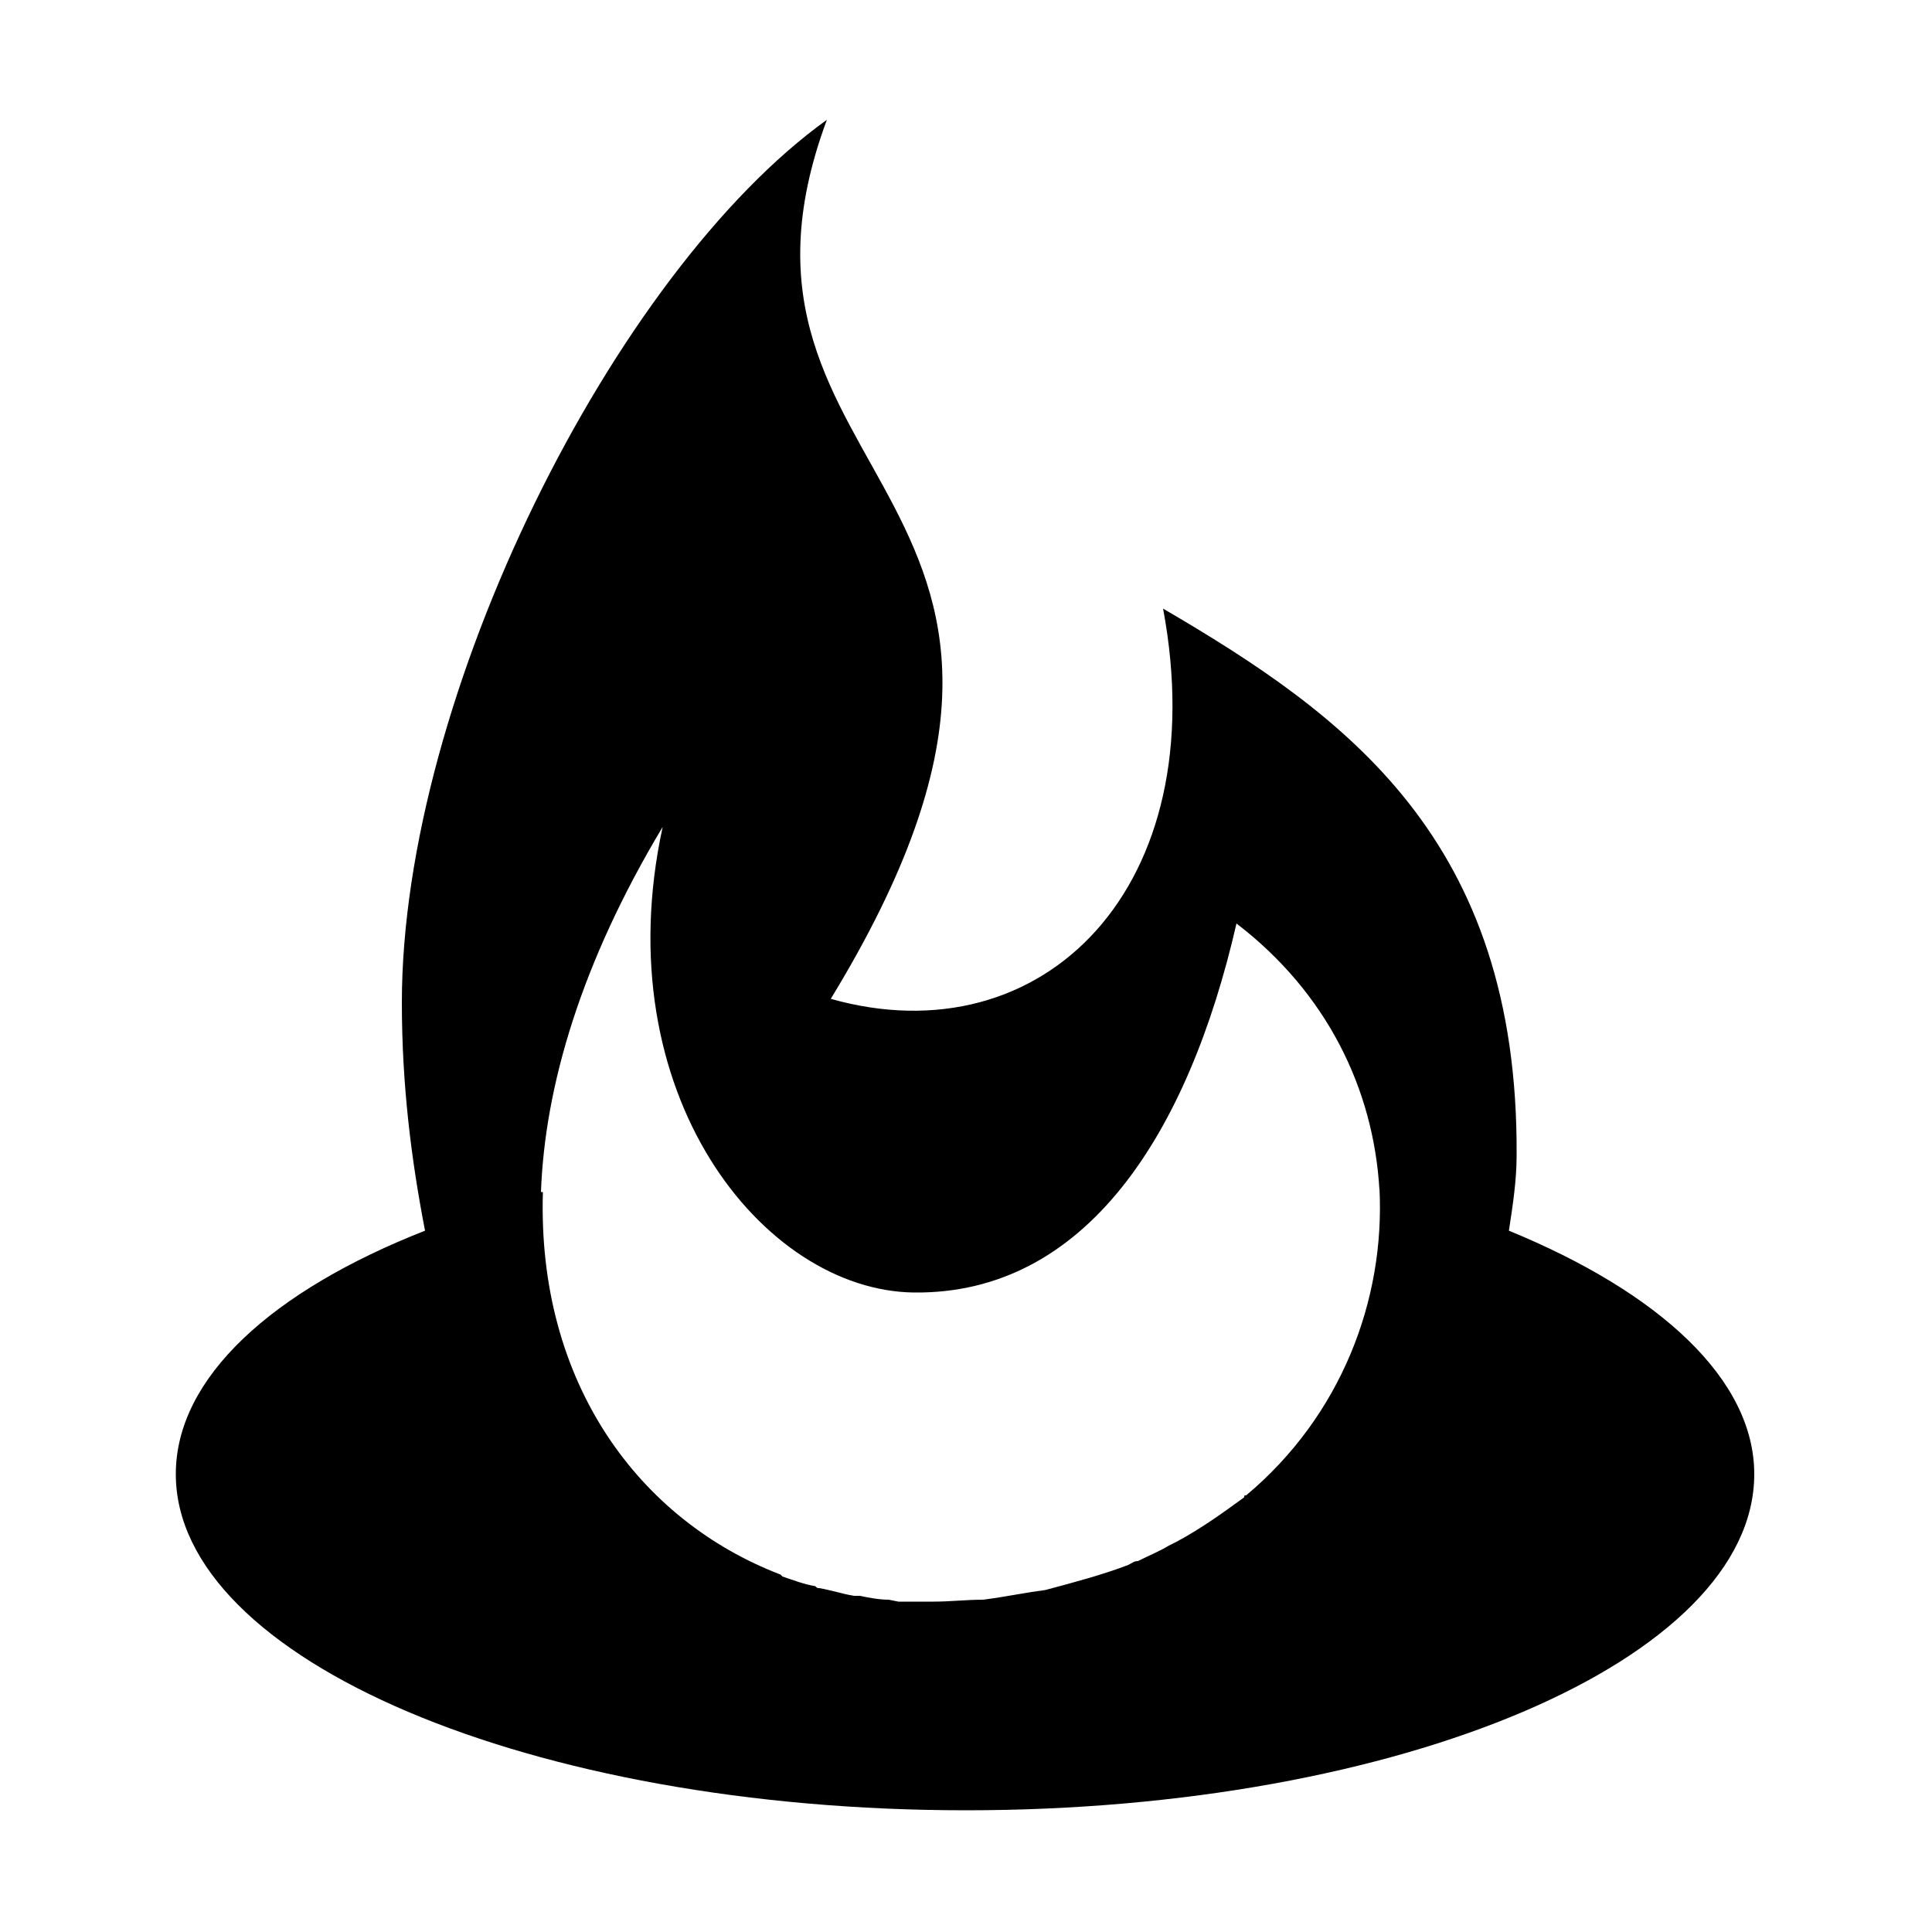<svg width="64" height="64" viewBox="0 0 1000 1000" xmlns="http://www.w3.org/2000/svg"><path d="M781 637c2-13 4-26 4-39 1-164-89-228-183-283 27 144-62 233-172 202 161-264-73-264-2-455-110 79-220 298-220 457 0 43 5 82 12 118-79 31-129 76-129 126 0 96 184 174 409 174s408-78 408-174c0-49-49-94-127-126zM343 428c-30 138 52 240 130 241 89 1 142-82 167-191 47 36 71 86 74 138v-1c3 58-20 118-69 159-1 0-1 0-1 1-11 8-22 16-35 23l-4 2c-5 3-10 5-16 8-2 0-3 1-5 2-13 5-28 9-43 13l-7 1-18 3-7 1c-9 0-17 1-26 1h-18l-5-1c-5 0-10-1-15-2h-3c-6-1-12-3-18-4-1 0-1 0-2-1-6-1-11-3-17-5l-1-1c-73-28-126-99-123-198h-1c2-55 21-119 63-189z"/></svg>